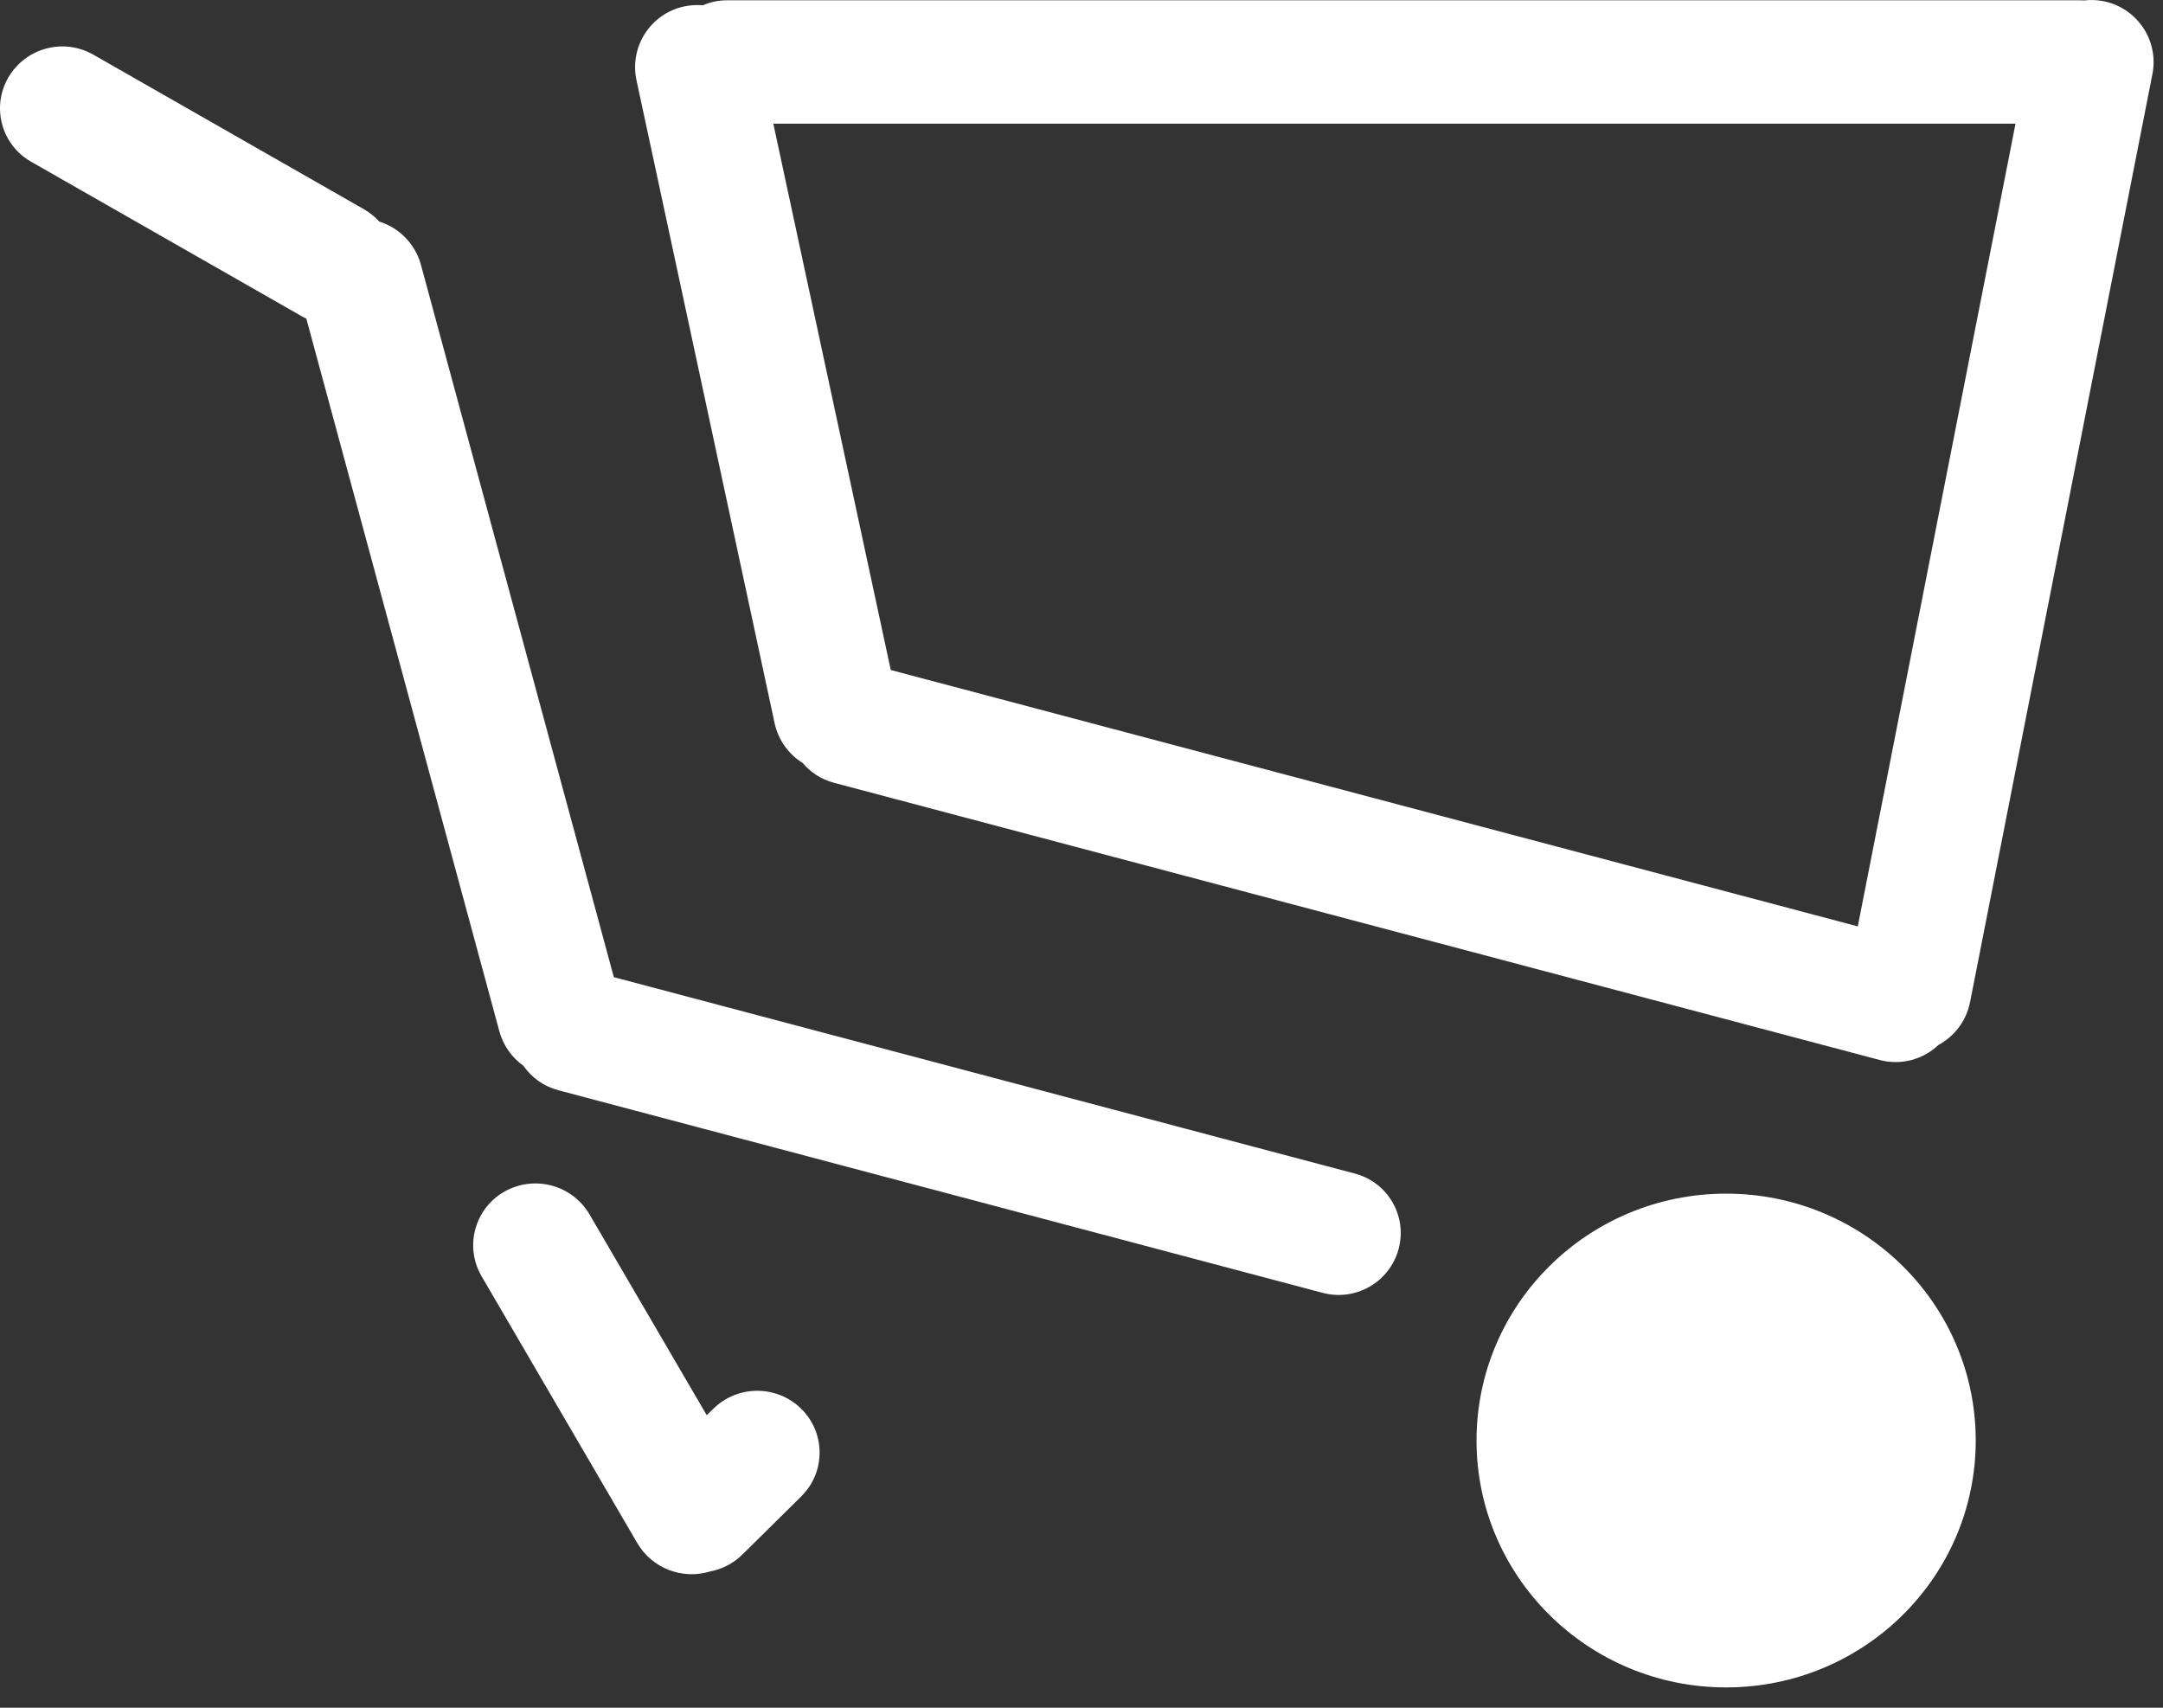 <?xml version="1.0" encoding="UTF-8"?>
<svg width="38px" height="30px" viewBox="0 0 38 30" version="1.1" xmlns="http://www.w3.org/2000/svg" xmlns:xlink="http://www.w3.org/1999/xlink">
    <rect x="0" y="0" width="38" height="30" fill="#333333" stroke="none"/>
    <!-- Generator: Sketch 63.1 (92452) - https://sketch.com -->
    <title>carrito carretilla</title>
    <desc>Created with Sketch.</desc>
    <g id="Symbols" stroke="none" stroke-width="1" fill="none" fill-rule="evenodd">
        <g id="Menú-Copy-5" transform="translate(-462, -63)" fill="#FFFFFF">
            <g id="carrito-carretilla" transform="translate(462, 63)">
                <ellipse id="Oval" cx="30.325" cy="25.306" rx="4.385" ry="4.337"></ellipse>
                <path d="M36.949,0.02 C37.541,0.134 37.929,0.706 37.815,1.298 C37.815,1.299 37.814,1.301 37.814,1.302 L34.611,17.602 C34.545,17.937 34.333,18.207 34.054,18.358 C33.789,18.609 33.402,18.722 33.023,18.621 L14.65,13.751 C14.427,13.692 14.239,13.567 14.101,13.403 C13.857,13.251 13.673,13.004 13.608,12.702 L11.182,1.409 C11.055,0.82 11.43,0.24 12.019,0.113 C12.021,0.113 12.022,0.113 12.024,0.112 C12.133,0.089 12.242,0.084 12.348,0.093 C12.478,0.036 12.623,0.005 12.775,0.005 L36.549,0.005 L36.613,0.008 C36.722,-0.005 36.836,-0.002 36.949,0.02 Z M35.409,2.173 L13.586,2.173 L15.649,11.77 L32.638,16.274 L35.409,2.173 Z" id="Combined-Shape"></path>
                <path d="M1.639,0.96 L6.396,3.677 C6.499,3.736 6.588,3.809 6.663,3.892 C7.009,4.001 7.294,4.279 7.396,4.655 L10.784,17.166 L23.805,20.617 C24.382,20.77 24.725,21.361 24.572,21.937 L24.571,21.942 C24.414,22.522 23.818,22.866 23.238,22.712 L9.807,19.152 C9.548,19.083 9.336,18.926 9.195,18.722 C8.995,18.58 8.841,18.37 8.772,18.114 L5.382,5.598 C5.354,5.585 5.327,5.571 5.3,5.555 L0.543,2.839 C0.027,2.544 -0.153,1.886 0.142,1.369 C0.144,1.366 0.145,1.363 0.147,1.36 C0.451,0.84 1.116,0.662 1.639,0.96 Z" id="Combined-Shape"></path>
                <path d="M10.359,21.337 L12.416,24.861 L12.529,24.751 C12.958,24.326 13.649,24.326 14.079,24.751 C14.502,25.17 14.506,25.853 14.087,26.276 C14.084,26.279 14.081,26.282 14.079,26.285 L13.045,27.307 C12.881,27.469 12.679,27.569 12.468,27.608 C11.99,27.752 11.458,27.556 11.195,27.106 L8.461,22.421 C8.159,21.905 8.334,21.242 8.85,20.94 C8.853,20.938 8.856,20.937 8.859,20.935 C9.385,20.635 10.054,20.814 10.359,21.337 Z" id="Combined-Shape"></path>
            </g>
        </g>
    </g>
</svg>